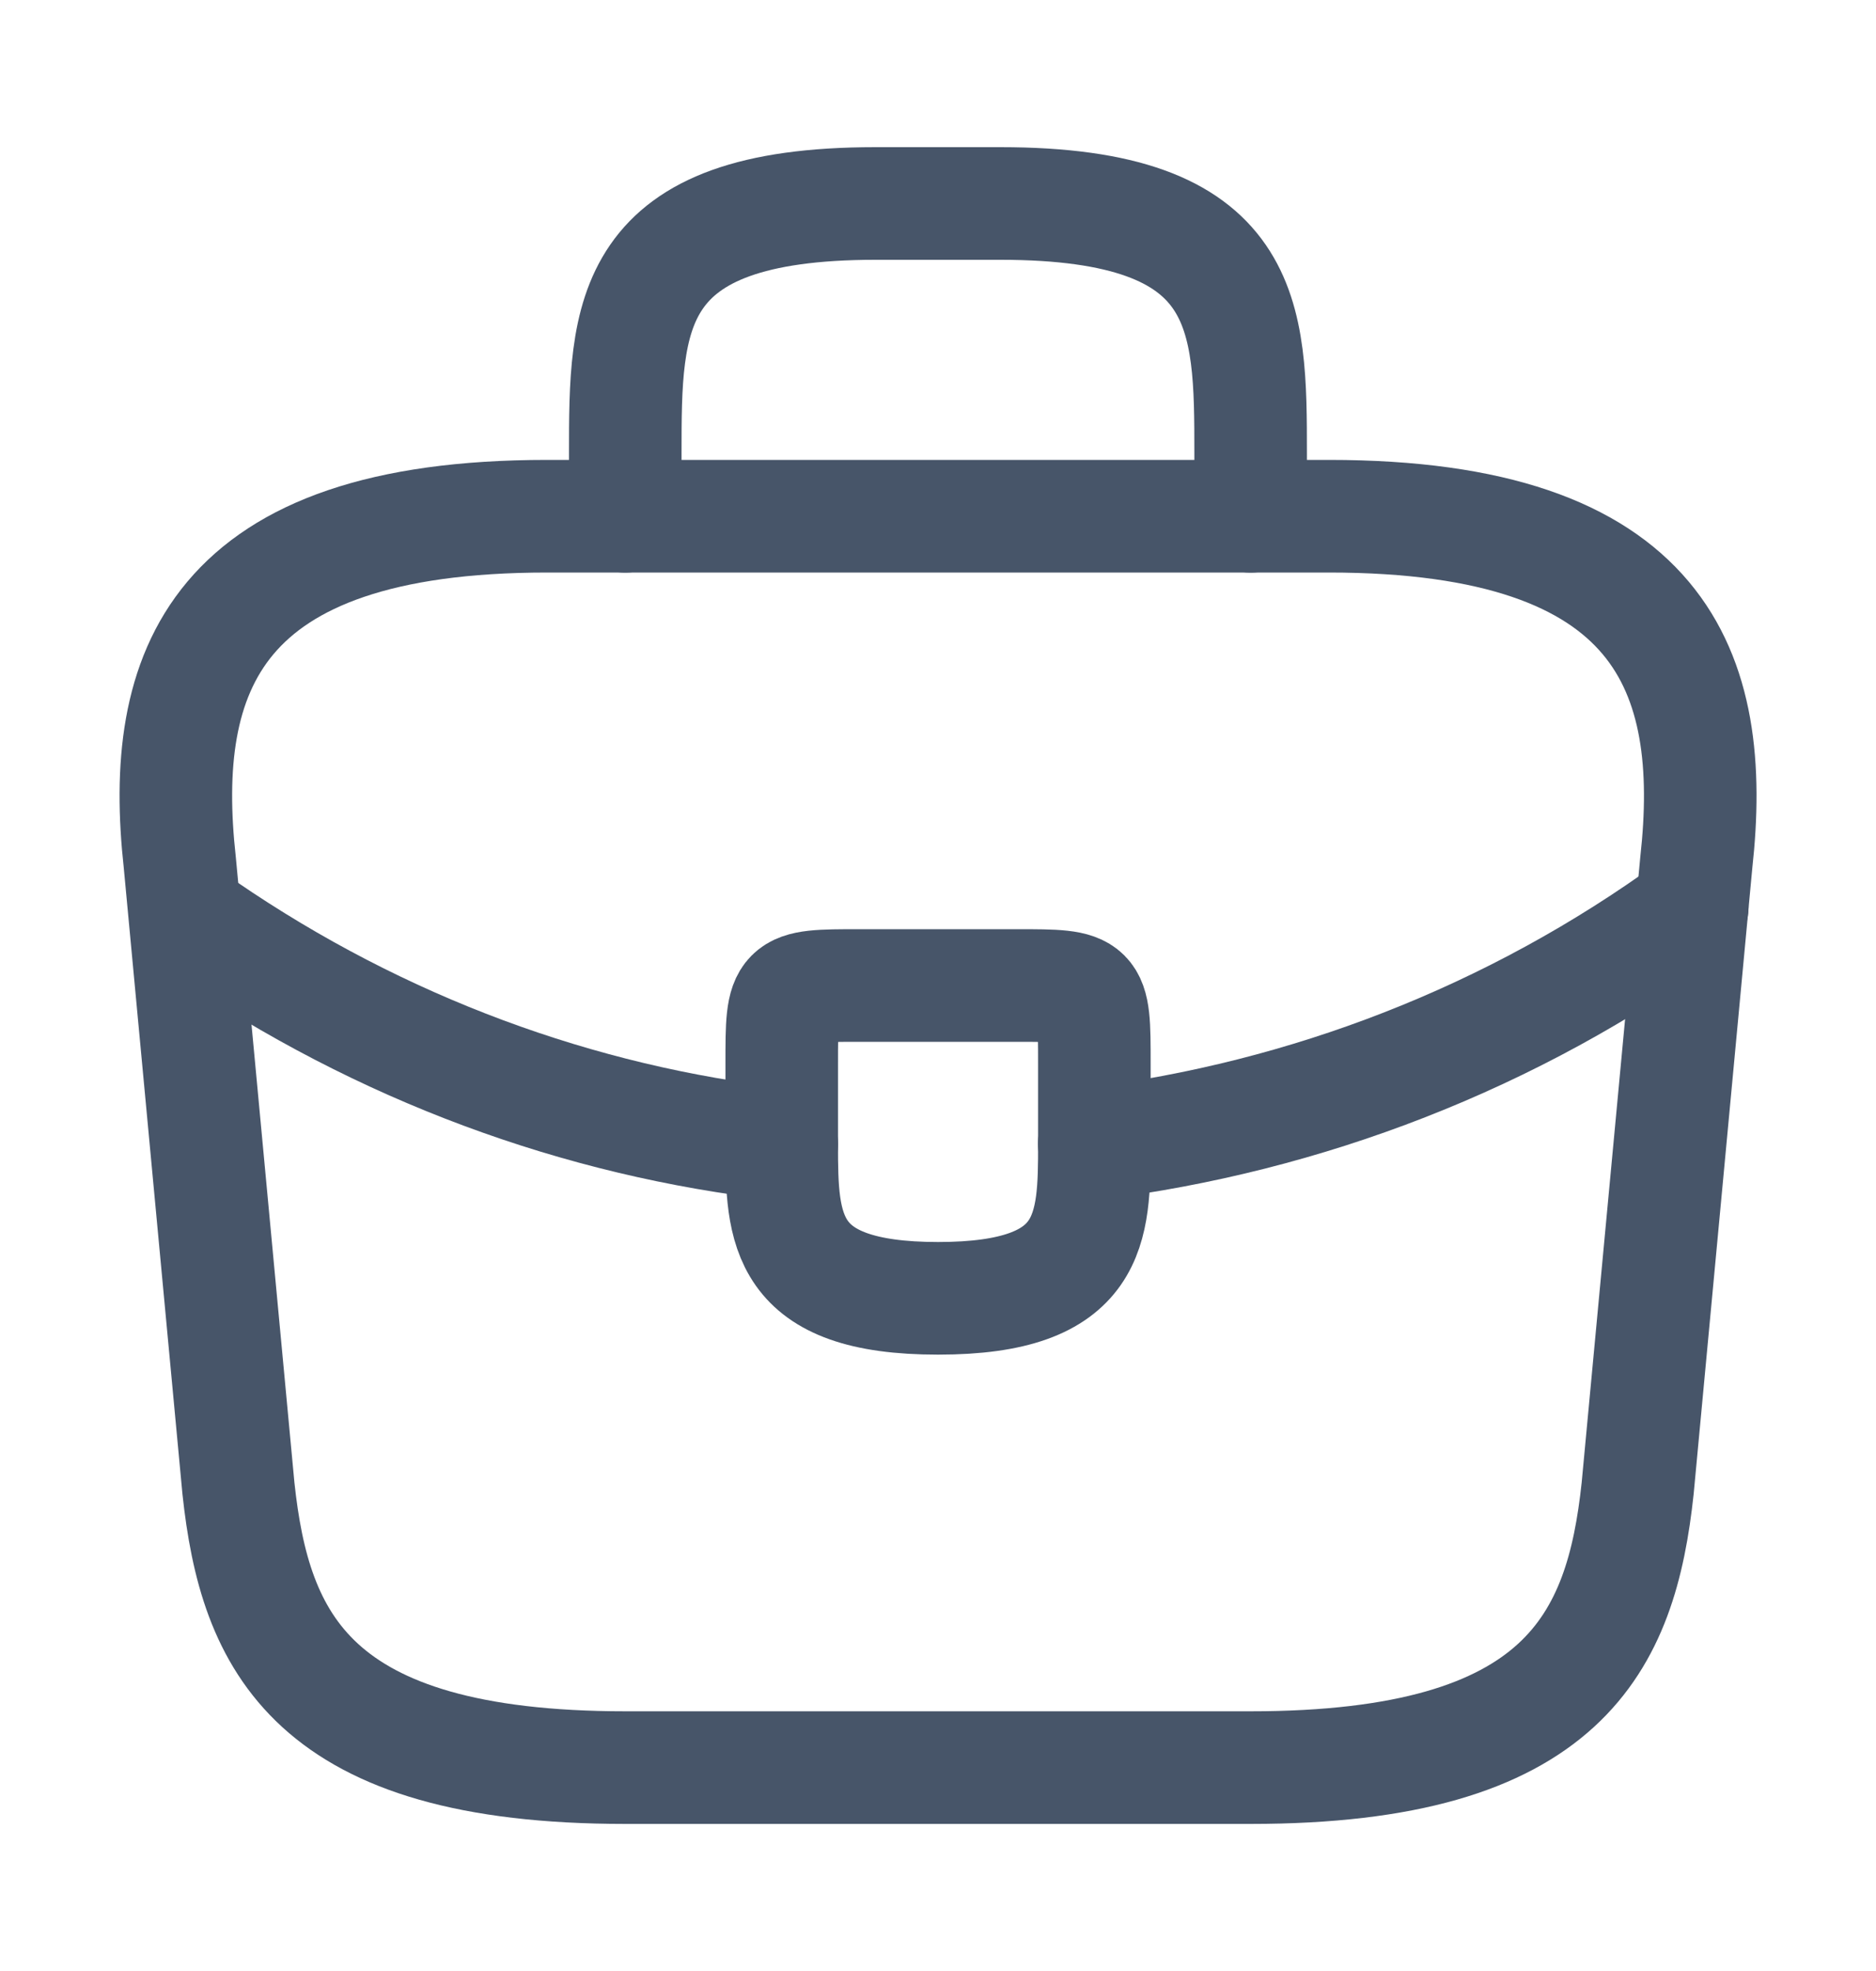 <svg width="20" height="21" viewBox="0 0 20 21" fill="none" xmlns="http://www.w3.org/2000/svg">
<path d="M6.667 18.833H13.334C16.684 18.833 17.284 17.492 17.459 15.858L18.084 9.192C18.309 7.158 17.726 5.5 14.167 5.5H5.834C2.276 5.5 1.692 7.158 1.917 9.192L2.542 15.858C2.717 17.492 3.317 18.833 6.667 18.833Z" stroke="#475569" stroke-width="1.2" stroke-miterlimit="10" stroke-linecap="round" stroke-linejoin="round"/>
<path d="M6.666 5.501V4.835C6.666 3.36 6.666 2.168 9.333 2.168H10.666C13.333 2.168 13.333 3.36 13.333 4.835V5.501" stroke="#475569" stroke-width="1.2" stroke-miterlimit="10" stroke-linecap="round" stroke-linejoin="round"/>
<path d="M11.667 11.333V12.167C11.667 12.175 11.667 12.175 11.667 12.183C11.667 13.092 11.659 13.833 10.001 13.833C8.351 13.833 8.334 13.1 8.334 12.192V11.333C8.334 10.5 8.334 10.5 9.167 10.5H10.834C11.667 10.5 11.667 10.5 11.667 11.333Z" stroke="#475569" stroke-width="1.2" stroke-miterlimit="10" stroke-linecap="round" stroke-linejoin="round"/>
<path d="M18.041 9.668C16.116 11.068 13.916 11.901 11.666 12.185" stroke="#475569" stroke-width="1.2" stroke-miterlimit="10" stroke-linecap="round" stroke-linejoin="round"/>
<path d="M2.184 9.891C4.059 11.174 6.175 11.949 8.334 12.191" stroke="#475569" stroke-width="1.2" stroke-miterlimit="10" stroke-linecap="round" stroke-linejoin="round"/>
</svg>
